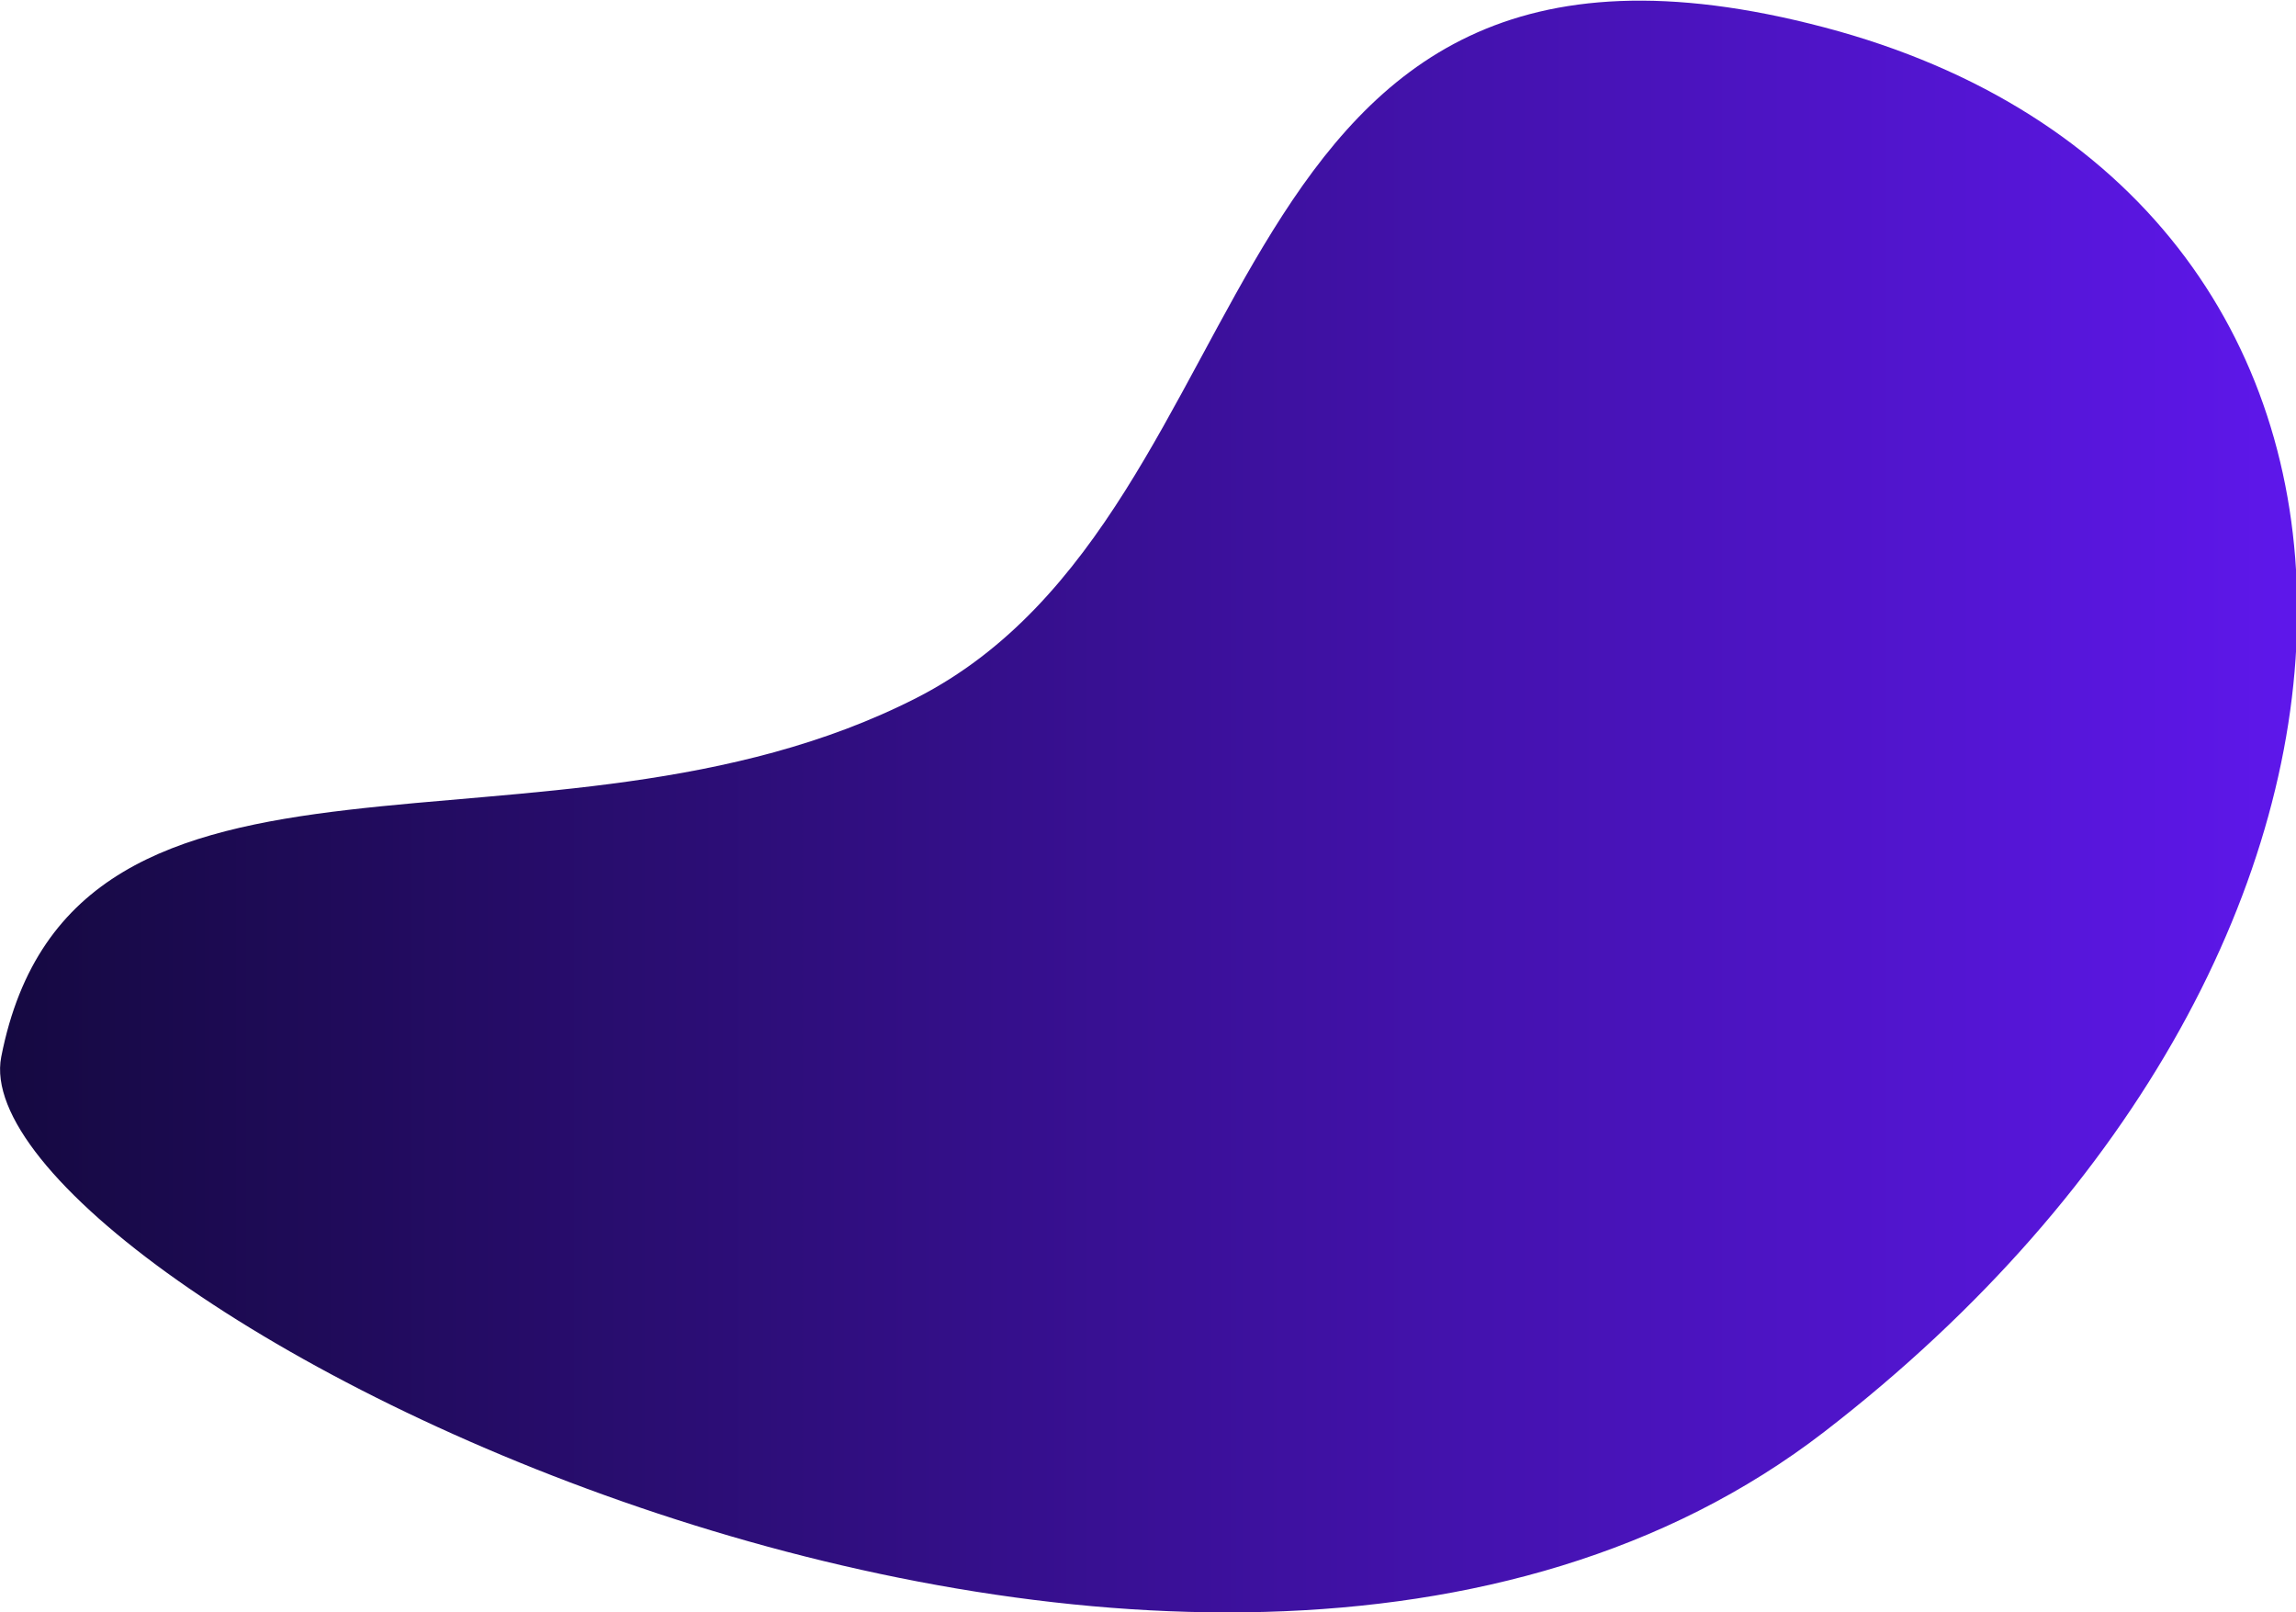 <svg xmlns="http://www.w3.org/2000/svg" enable-background="new 0 0 184.9 129.8" version="1.1" viewBox="0 0 184.9 129.8" x="0px" xml:space="preserve" y="0px" style="fill: rgb(0, 0, 0);" role="img" aria-label="Blue Pink Gradient Geo Bean Blob">
<linearGradient gradientUnits="userSpaceOnUse" id="__id196_spdtmmh2z6" x1="1.819e-12" x2="184.94" y1="64.92" y2="64.92">
	<stop offset="0" style="stop-color: rgb(21, 9, 65);"></stop>
	<stop offset="1" style="stop-color: rgb(94, 23, 235);"></stop>
</linearGradient>
<path d="m0.1 85.1c-3.6 18.4 95.7 69.6 146.8 30.2s50.5-99.8 0-113.1-43.5 38.9-73.1 54-67.9-0.7-73.7 28.9z" style="fill: url(&quot;#__id196_spdtmmh2z6&quot;);"></path>
</svg>